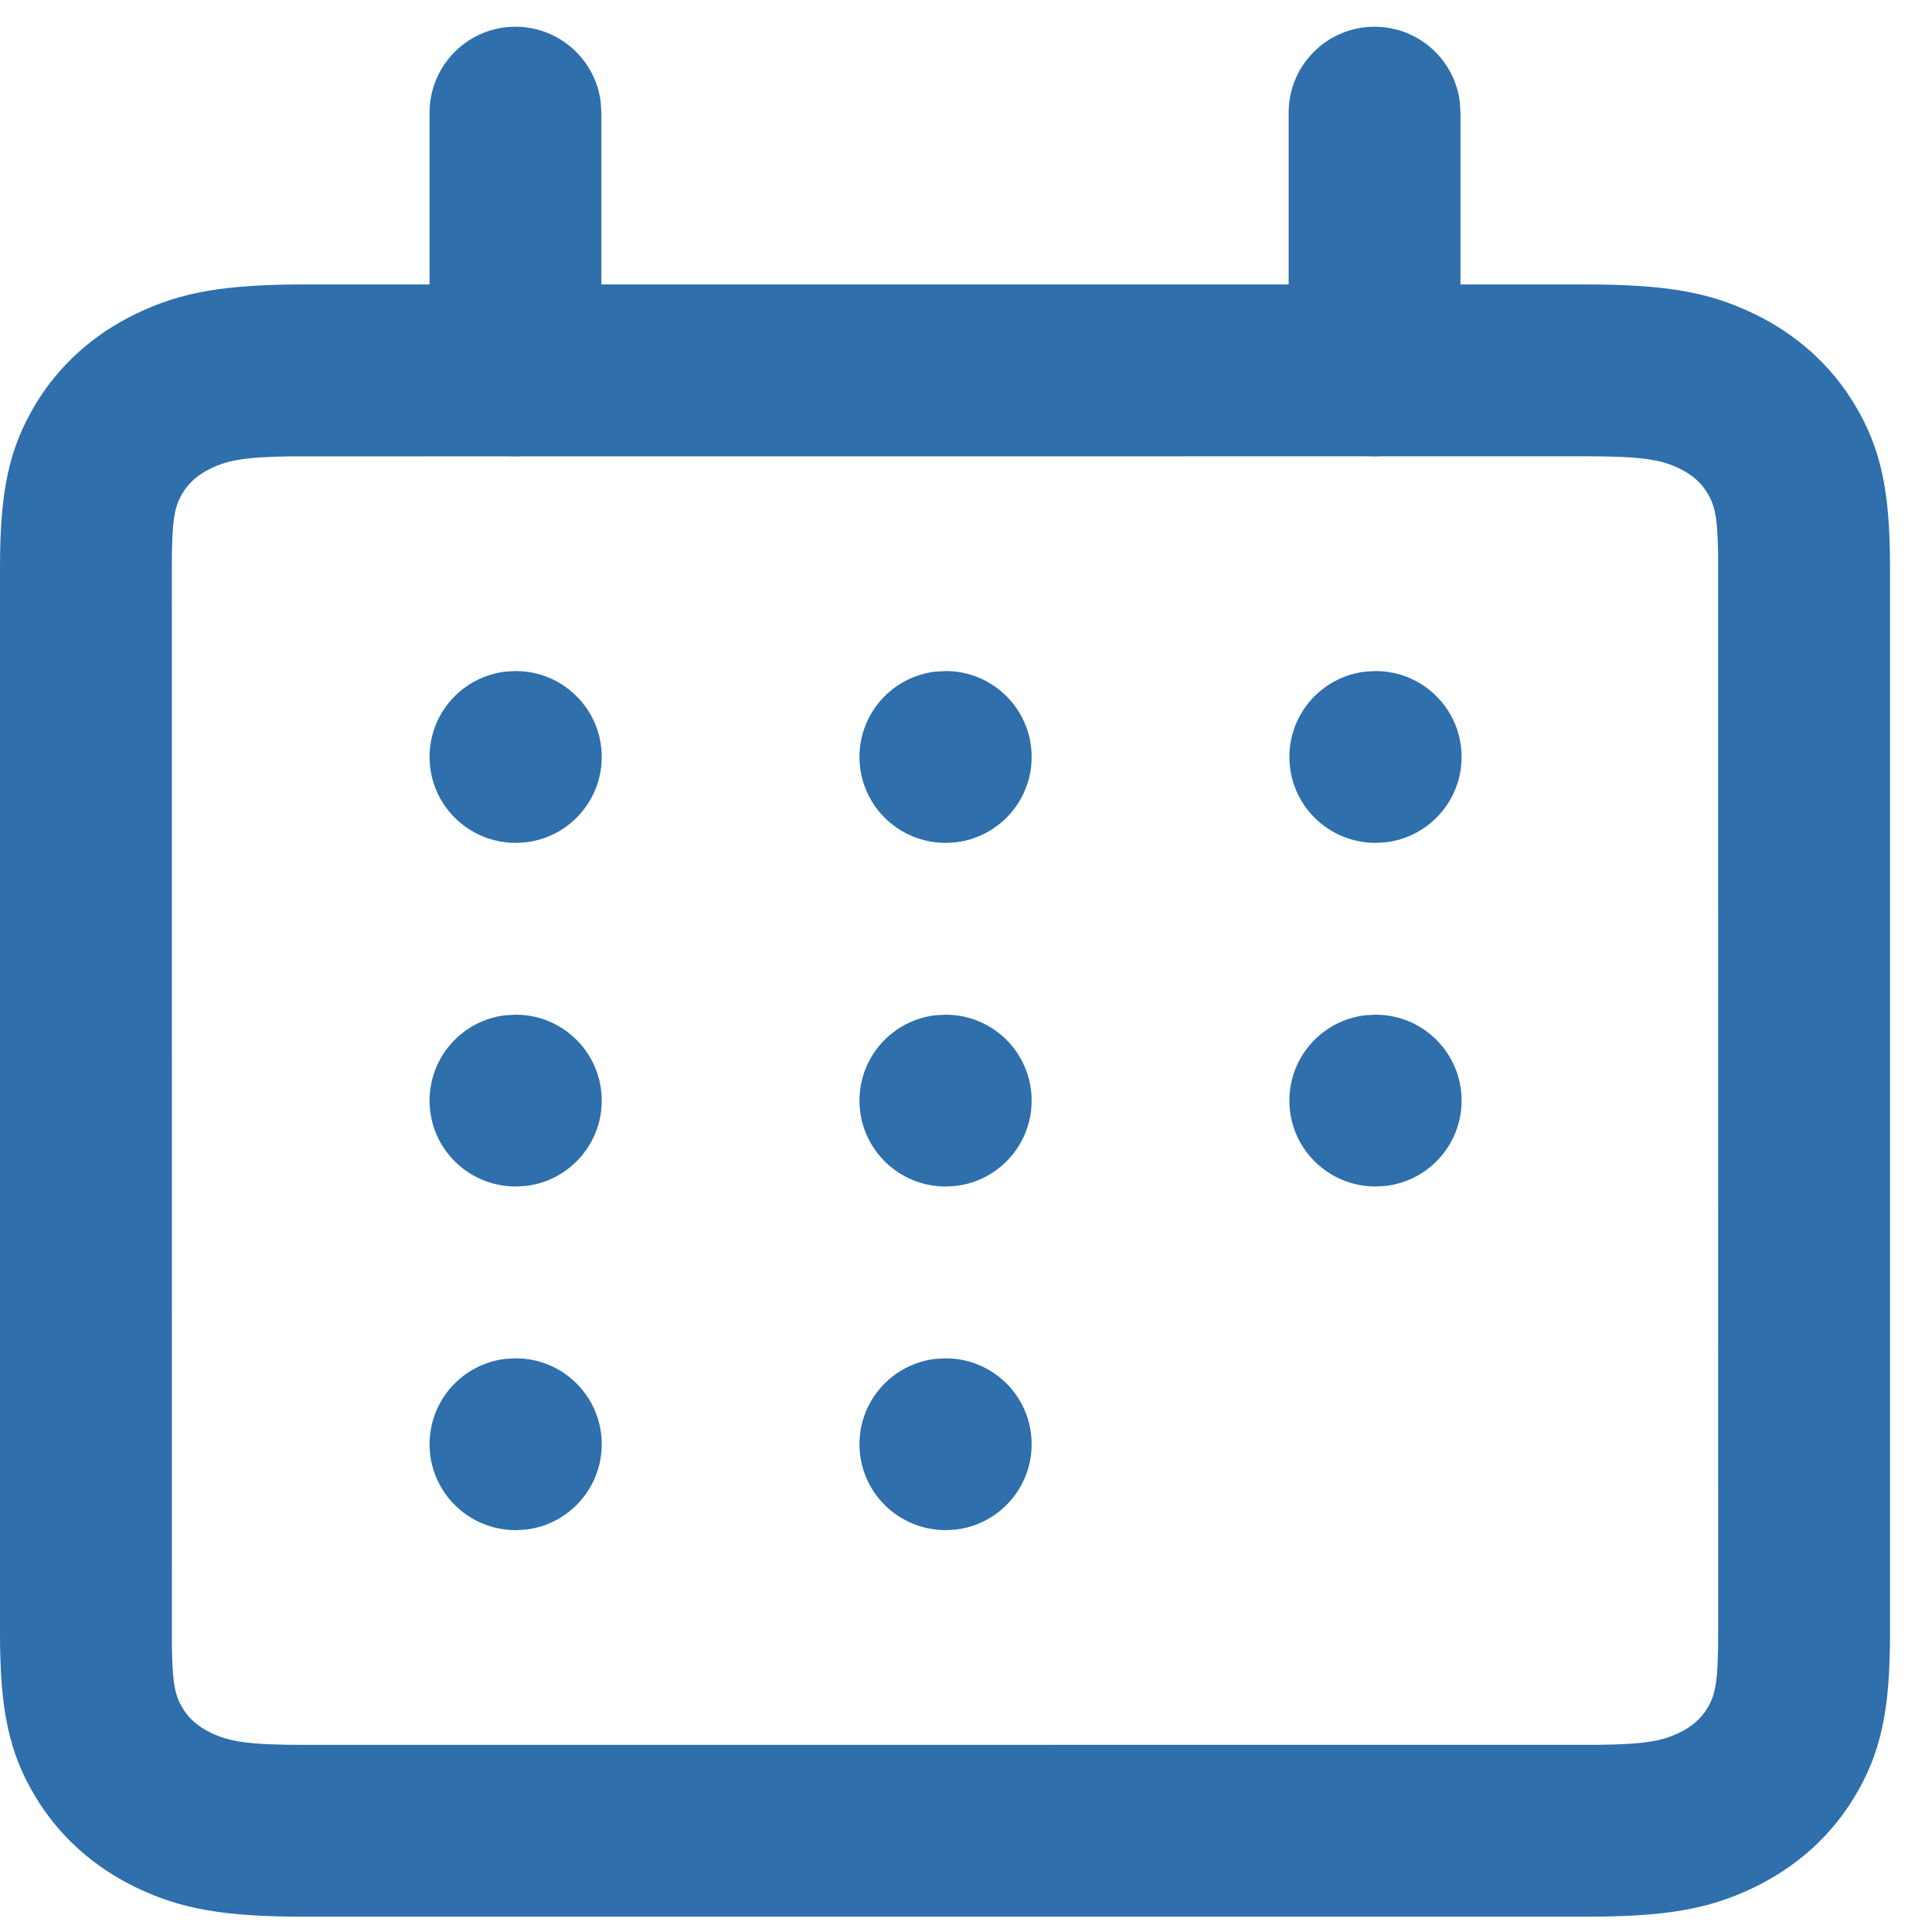 <?xml version="1.0" encoding="UTF-8"?> <svg xmlns="http://www.w3.org/2000/svg" width="44" height="44" viewBox="0 0 44 44" fill="none"><path fill-rule="evenodd" clip-rule="evenodd" d="M36.071 6.478H6.973C5.115 6.478 4.139 6.647 3.114 7.138C2.135 7.606 1.342 8.316 0.8 9.222C0.208 10.213 0 11.175 0 12.923V37.207C0 38.955 0.208 39.918 0.8 40.908C1.342 41.815 2.135 42.524 3.114 42.993C4.139 43.484 5.115 43.652 6.973 43.652H36.071C37.929 43.652 38.904 43.484 39.93 42.993C40.909 42.524 41.702 41.815 42.244 40.908C42.836 39.918 43.044 38.955 43.044 37.207V12.923C43.044 11.175 42.836 10.213 42.244 9.222C41.702 8.316 40.909 7.606 39.93 7.138C38.904 6.647 37.929 6.478 36.071 6.478ZM6.634 10.393L36.071 10.391C37.393 10.391 37.817 10.464 38.241 10.667C38.537 10.809 38.745 10.995 38.885 11.23C39.05 11.505 39.117 11.767 39.129 12.617L39.13 37.207C39.13 38.305 39.068 38.594 38.885 38.901C38.745 39.135 38.537 39.321 38.241 39.463C37.855 39.648 37.47 39.725 36.41 39.737L6.973 39.739C5.65 39.739 5.227 39.666 4.803 39.463C4.507 39.321 4.299 39.135 4.159 38.901C3.994 38.625 3.927 38.363 3.915 37.513L3.913 12.923C3.913 11.825 3.975 11.536 4.159 11.23C4.299 10.995 4.507 10.809 4.803 10.667C5.188 10.483 5.573 10.406 6.634 10.393Z" fill="#2E6FAC"></path><path fill-rule="evenodd" clip-rule="evenodd" d="M31.304 0.609C32.308 0.609 33.135 1.364 33.248 2.337L33.261 2.565V8.435C33.261 9.515 32.385 10.391 31.304 10.391C30.301 10.391 29.474 9.636 29.361 8.663L29.348 8.435V2.565C29.348 1.485 30.224 0.609 31.304 0.609Z" fill="#2E6FAC"></path><path fill-rule="evenodd" clip-rule="evenodd" d="M11.739 0.609C12.742 0.609 13.569 1.364 13.682 2.337L13.696 2.565V8.435C13.696 9.515 12.82 10.391 11.739 10.391C10.736 10.391 9.909 9.636 9.796 8.663L9.783 8.435V2.565C9.783 1.485 10.659 0.609 11.739 0.609Z" fill="#2E6FAC"></path><path fill-rule="evenodd" clip-rule="evenodd" d="M11.748 15.283C12.828 15.283 13.704 16.159 13.704 17.239C13.704 18.242 12.949 19.07 11.976 19.183L11.748 19.196C10.659 19.196 9.783 18.32 9.783 17.239C9.783 16.236 10.538 15.409 11.511 15.296L11.748 15.283Z" fill="#2E6FAC"></path><path fill-rule="evenodd" clip-rule="evenodd" d="M21.539 15.283C22.619 15.283 23.495 16.159 23.495 17.239C23.495 18.242 22.74 19.07 21.767 19.183L21.539 19.196C20.45 19.196 19.574 18.32 19.574 17.239C19.574 16.236 20.329 15.409 21.302 15.296L21.539 15.283Z" fill="#2E6FAC"></path><path fill-rule="evenodd" clip-rule="evenodd" d="M31.33 15.283C32.411 15.283 33.287 16.159 33.287 17.239C33.287 18.242 32.531 19.07 31.558 19.183L31.33 19.196C30.241 19.196 29.365 18.32 29.365 17.239C29.365 16.236 30.12 15.409 31.093 15.296L31.33 15.283Z" fill="#2E6FAC"></path><path fill-rule="evenodd" clip-rule="evenodd" d="M11.748 23.109C12.828 23.109 13.704 23.985 13.704 25.065C13.704 26.069 12.949 26.896 11.976 27.009L11.748 27.022C10.659 27.022 9.783 26.146 9.783 25.065C9.783 24.062 10.538 23.235 11.511 23.122L11.748 23.109Z" fill="#2E6FAC"></path><path fill-rule="evenodd" clip-rule="evenodd" d="M21.539 23.109C22.619 23.109 23.495 23.985 23.495 25.065C23.495 26.069 22.74 26.896 21.767 27.009L21.539 27.022C20.45 27.022 19.574 26.146 19.574 25.065C19.574 24.062 20.329 23.235 21.302 23.122L21.539 23.109Z" fill="#2E6FAC"></path><path fill-rule="evenodd" clip-rule="evenodd" d="M31.33 23.109C32.411 23.109 33.287 23.985 33.287 25.065C33.287 26.069 32.531 26.896 31.558 27.009L31.33 27.022C30.241 27.022 29.365 26.146 29.365 25.065C29.365 24.062 30.12 23.235 31.093 23.122L31.33 23.109Z" fill="#2E6FAC"></path><path fill-rule="evenodd" clip-rule="evenodd" d="M11.748 30.935C12.828 30.935 13.704 31.811 13.704 32.891C13.704 33.895 12.949 34.722 11.976 34.835L11.748 34.848C10.659 34.848 9.783 33.972 9.783 32.891C9.783 31.888 10.538 31.061 11.511 30.948L11.748 30.935Z" fill="#2E6FAC"></path><path fill-rule="evenodd" clip-rule="evenodd" d="M21.539 30.935C22.619 30.935 23.495 31.811 23.495 32.891C23.495 33.895 22.74 34.722 21.767 34.835L21.539 34.848C20.45 34.848 19.574 33.972 19.574 32.891C19.574 31.888 20.329 31.061 21.302 30.948L21.539 30.935Z" fill="#2E6FAC"></path></svg> 